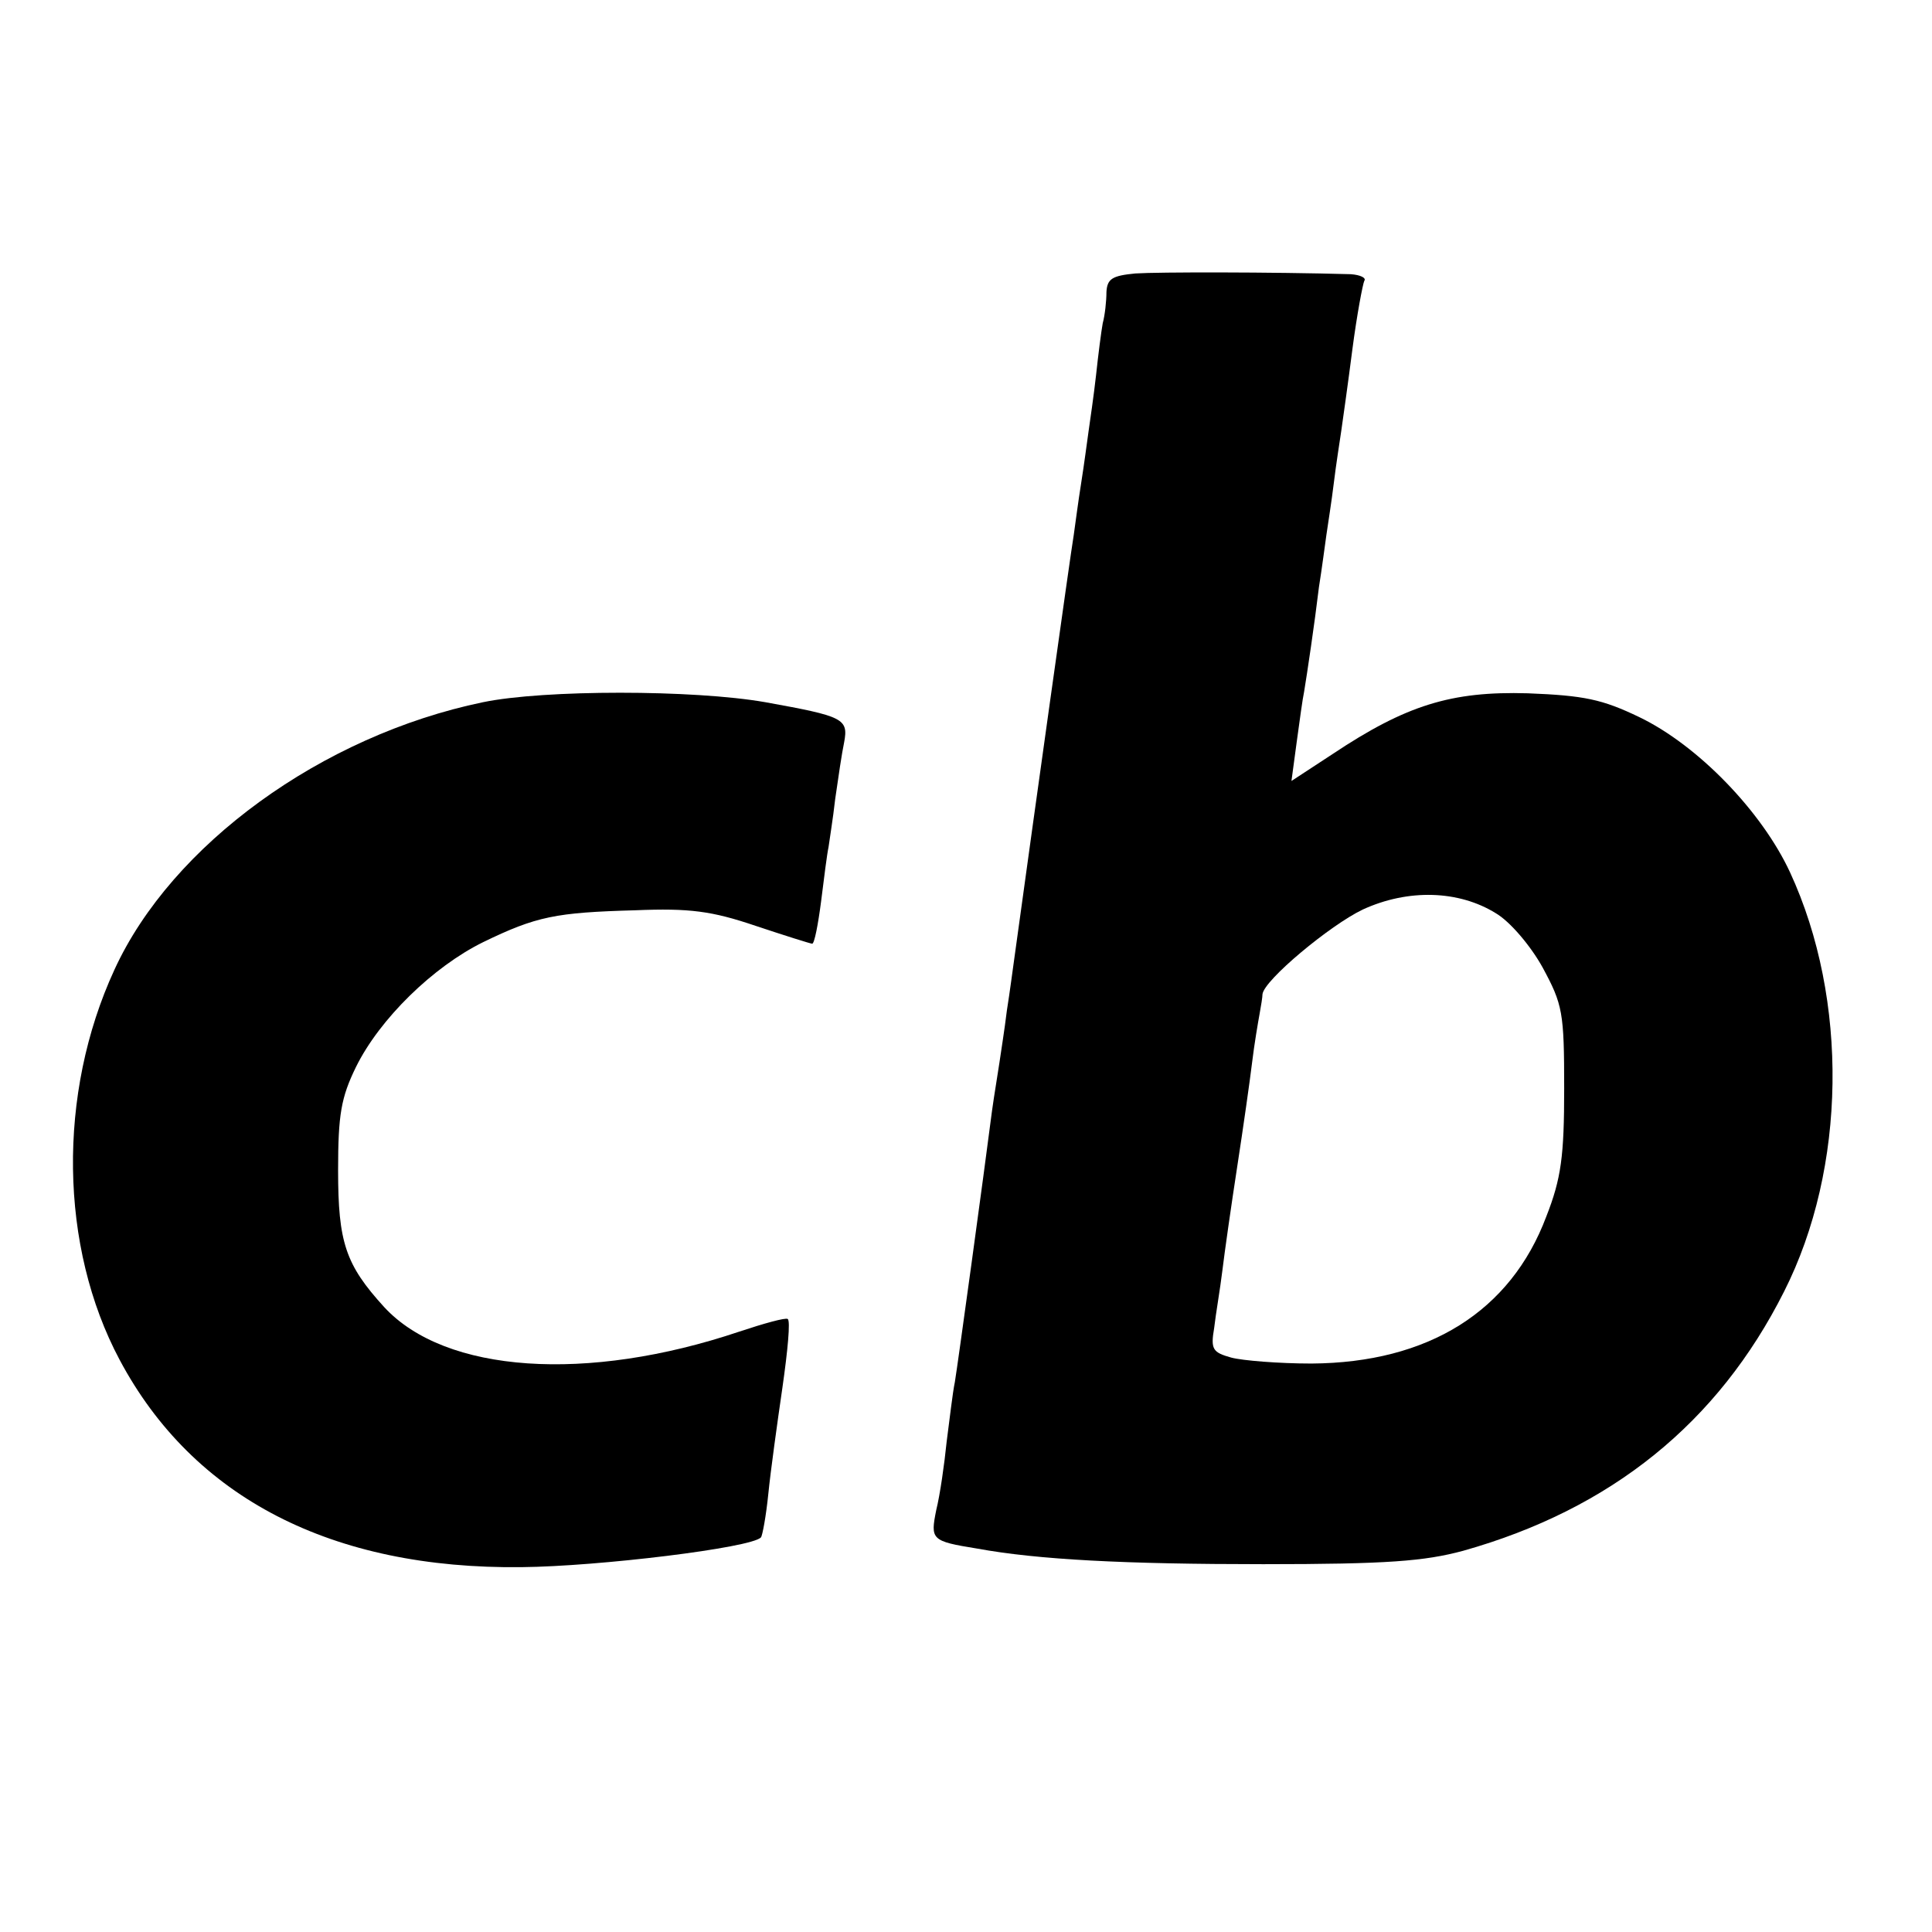 <?xml version="1.0" standalone="no"?>
<!DOCTYPE svg PUBLIC "-//W3C//DTD SVG 20010904//EN"
 "http://www.w3.org/TR/2001/REC-SVG-20010904/DTD/svg10.dtd">
<svg version="1.0" xmlns="http://www.w3.org/2000/svg"
 width="260pt" height="260pt" viewBox="0 0 260 260"
 preserveAspectRatio="xMidYMid meet">
<g transform="translate(0,260) scale(0.1,-0.1)"
fill="#000000" stroke="none">
<path d="M1528 2232 c-31 -3 -38 -7 -39 -25 0 -12 -2 -31 -5 -42 -2 -11 -6
-42 -9 -70 -3 -27 -8 -61 -10 -75 -2 -14 -6 -45 -10 -70 -4 -25 -8 -56 -10
-70 -4 -23 -58 -410 -71 -505 -3 -22 -7 -51 -9 -65 -2 -14 -6 -45 -10 -70 -3
-25 -8 -56 -10 -70 -2 -14 -7 -43 -10 -65 -11 -86 -46 -341 -50 -365 -3 -14
-7 -50 -11 -80 -3 -30 -9 -72 -14 -92 -8 -40 -7 -42 55 -52 82 -15 199 -21
385 -21 167 0 217 4 269 18 199 56 343 172 432 349 84 166 87 393 8 564 -38
82 -124 171 -203 209 -50 24 -74 29 -150 32 -103 3 -164 -16 -263 -82 l-55
-36 7 52 c4 29 8 59 10 68 4 24 14 91 20 141 4 25 8 56 10 70 2 14 7 45 10 70
3 25 8 56 10 70 2 14 9 63 15 110 6 46 14 88 16 92 3 4 -5 8 -18 9 -107 3
-260 3 -290 1z m485 -861 c19 -11 47 -44 63 -73 27 -50 29 -60 29 -163 0 -91
-4 -121 -24 -172 -48 -128 -159 -197 -316 -198 -44 0 -93 4 -108 8 -25 7 -28
11 -23 40 2 18 8 52 11 77 3 25 12 88 20 140 8 52 17 115 20 140 3 25 8 54 10
65 2 11 4 23 4 27 2 19 91 93 135 114 61 28 129 26 179 -5z"/>
<path d="M650 1655 c-217 -45 -419 -192 -496 -360 -77 -167 -74 -373 7 -525
99 -186 286 -282 541 -279 104 1 309 26 322 40 2 2 7 29 10 59 3 30 12 95 19
143 7 49 11 90 7 92 -3 2 -32 -6 -65 -17 -205 -69 -396 -56 -478 33 -52 57
-62 87 -62 184 0 75 4 98 24 139 32 65 104 135 171 168 72 35 98 40 205 43 73
3 103 -1 162 -21 39 -13 74 -24 76 -24 3 0 8 26 12 57 4 32 8 64 10 73 1 8 6
38 9 65 4 28 9 62 12 76 6 32 -1 35 -106 54 -97 17 -298 17 -380 0z"/>
</g>
</svg>
